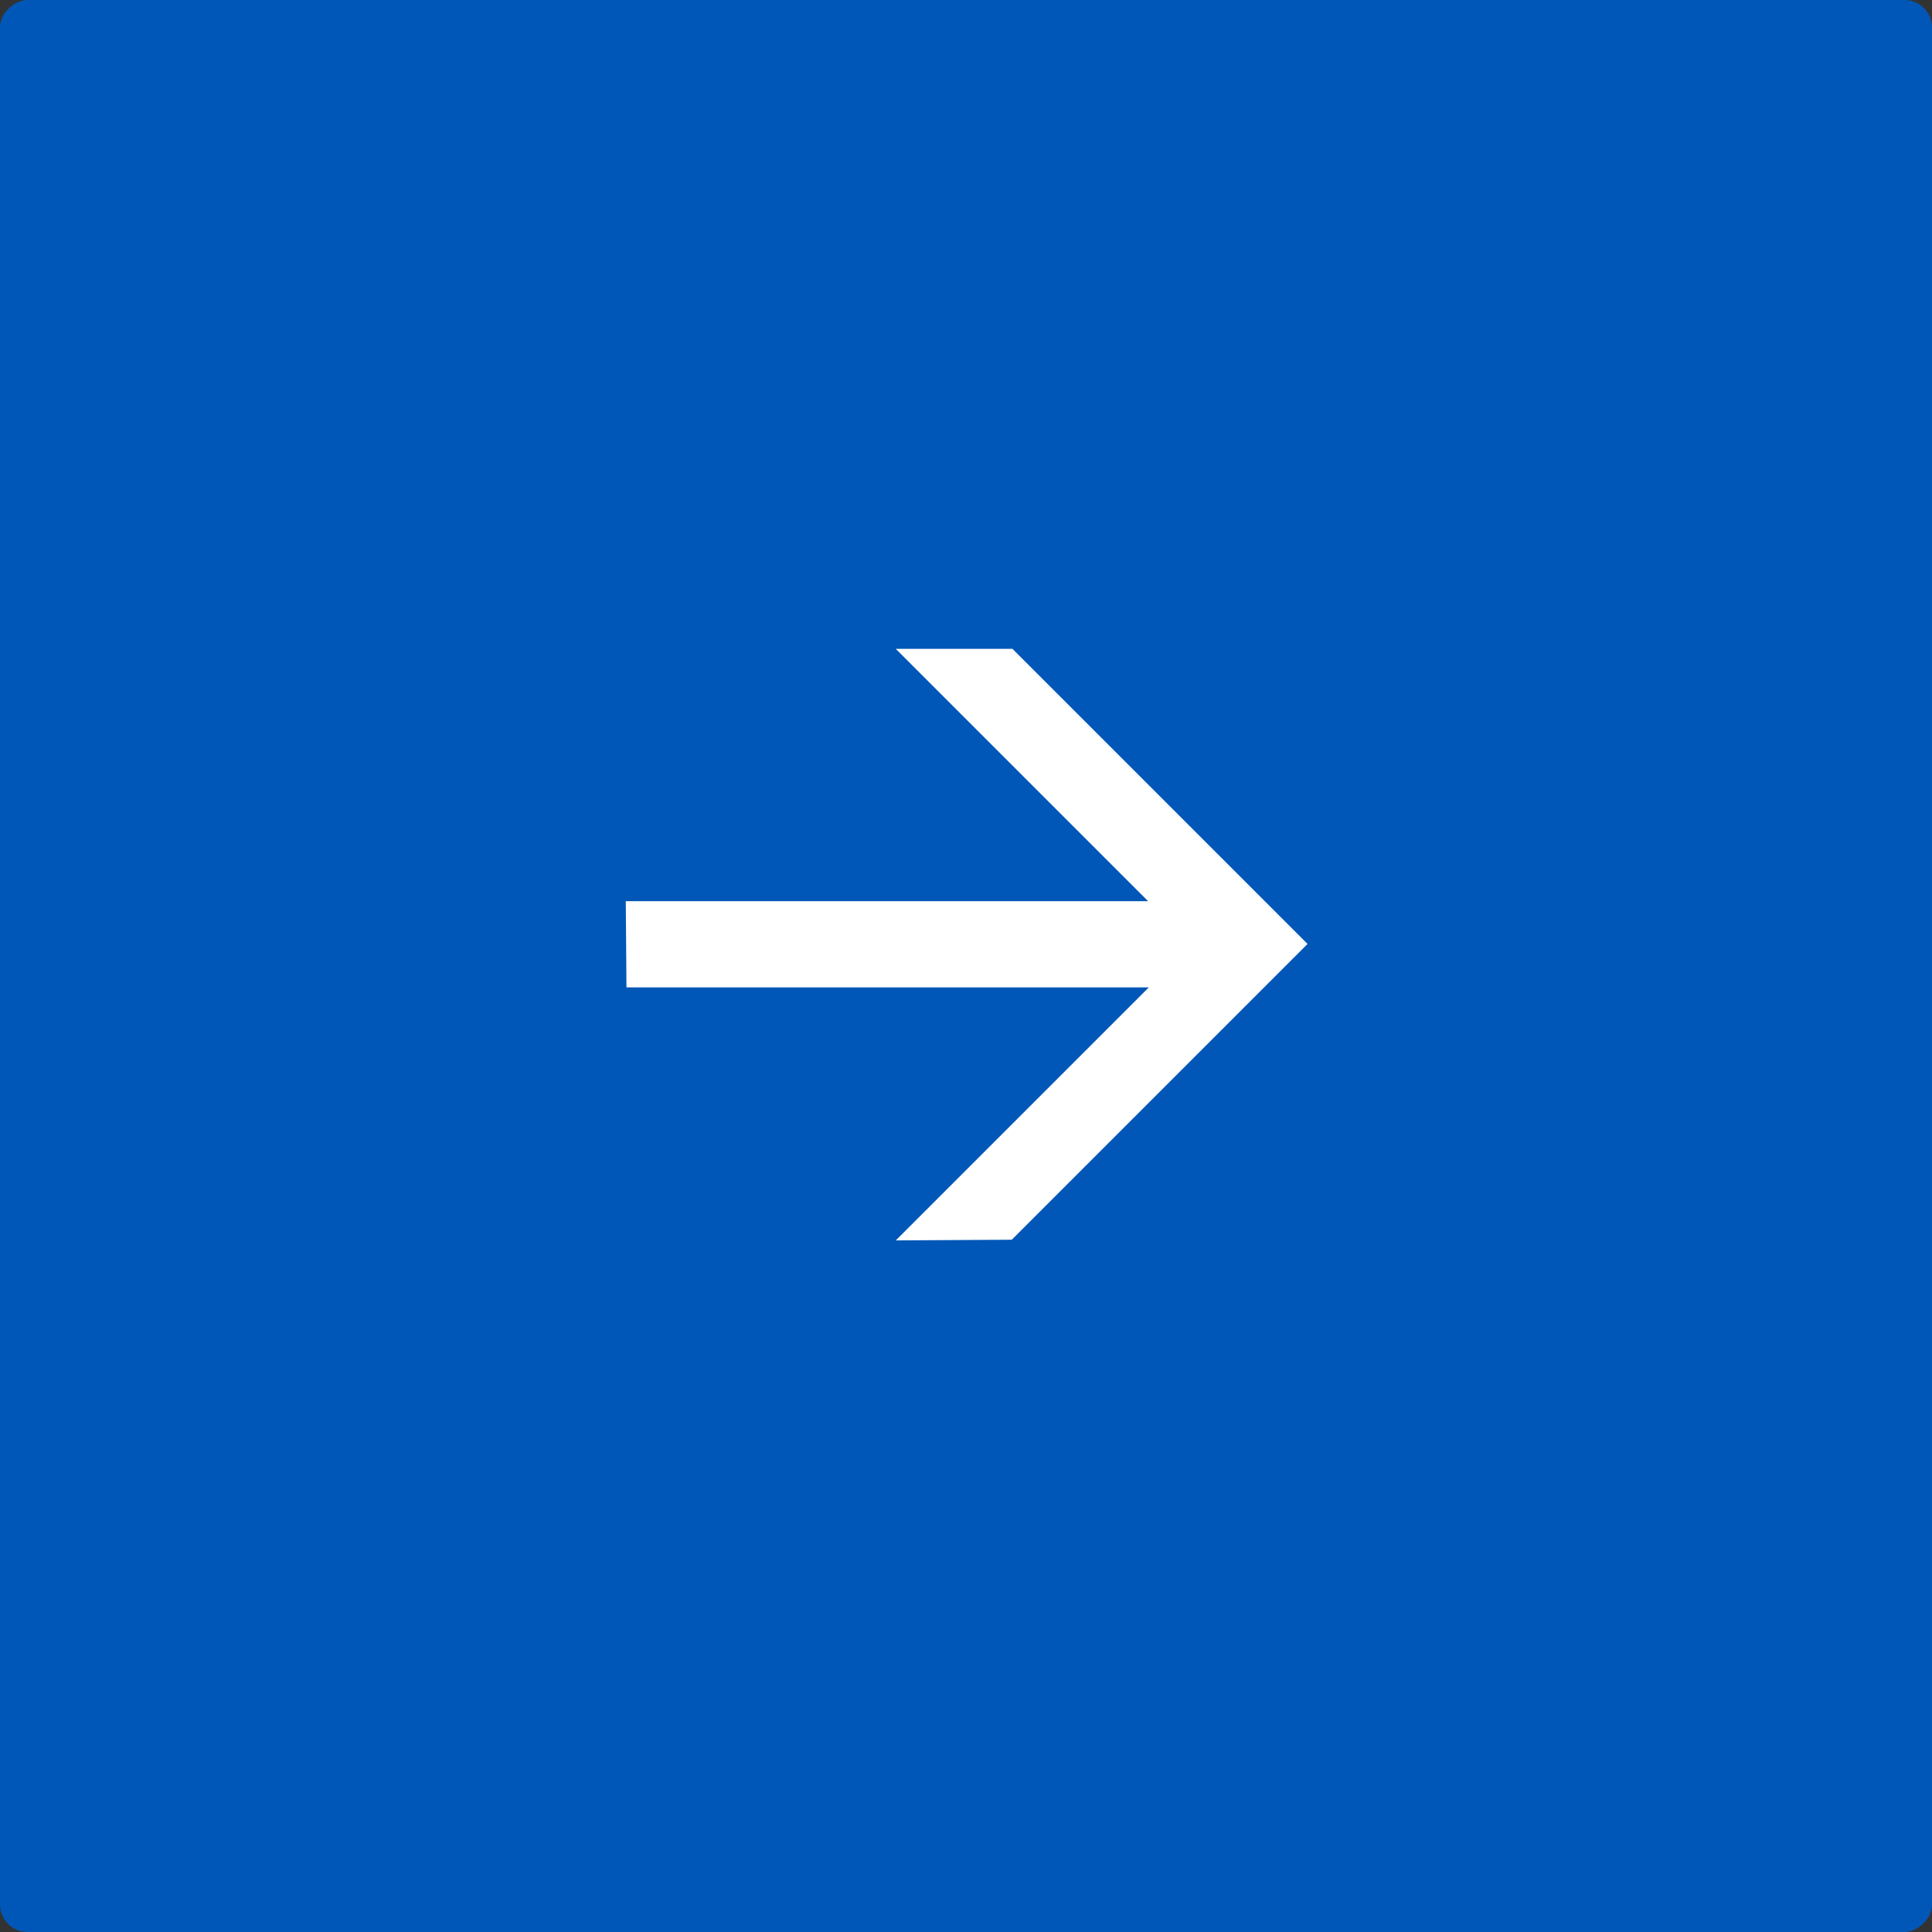 <?xml version="1.0" encoding="UTF-8"?> <svg xmlns="http://www.w3.org/2000/svg" width="492" height="492" viewBox="0 0 492 492" fill="none"><rect x="0" y="0" width="492" height="492" fill="#333333" stroke="none"/><g clip-path="url(#clip0_5673_2)"><path d="M-2.1506e-05 0L0 492L492 492L492 -2.1506e-05L-2.1506e-05 0Z" fill="#0057B7"></path><path d="M159.535 251.441L159.363 229.501H292.383L228.119 165.238H257.832L332.979 240.385L257.659 315.706L228.119 315.878L292.555 251.441H159.535Z" fill="white"></path></g><defs><clipPath id="clip0_5673_2"><rect y="492" width="492" height="492" rx="7" transform="rotate(-90 0 492)" fill="white"></rect></clipPath></defs></svg> 
